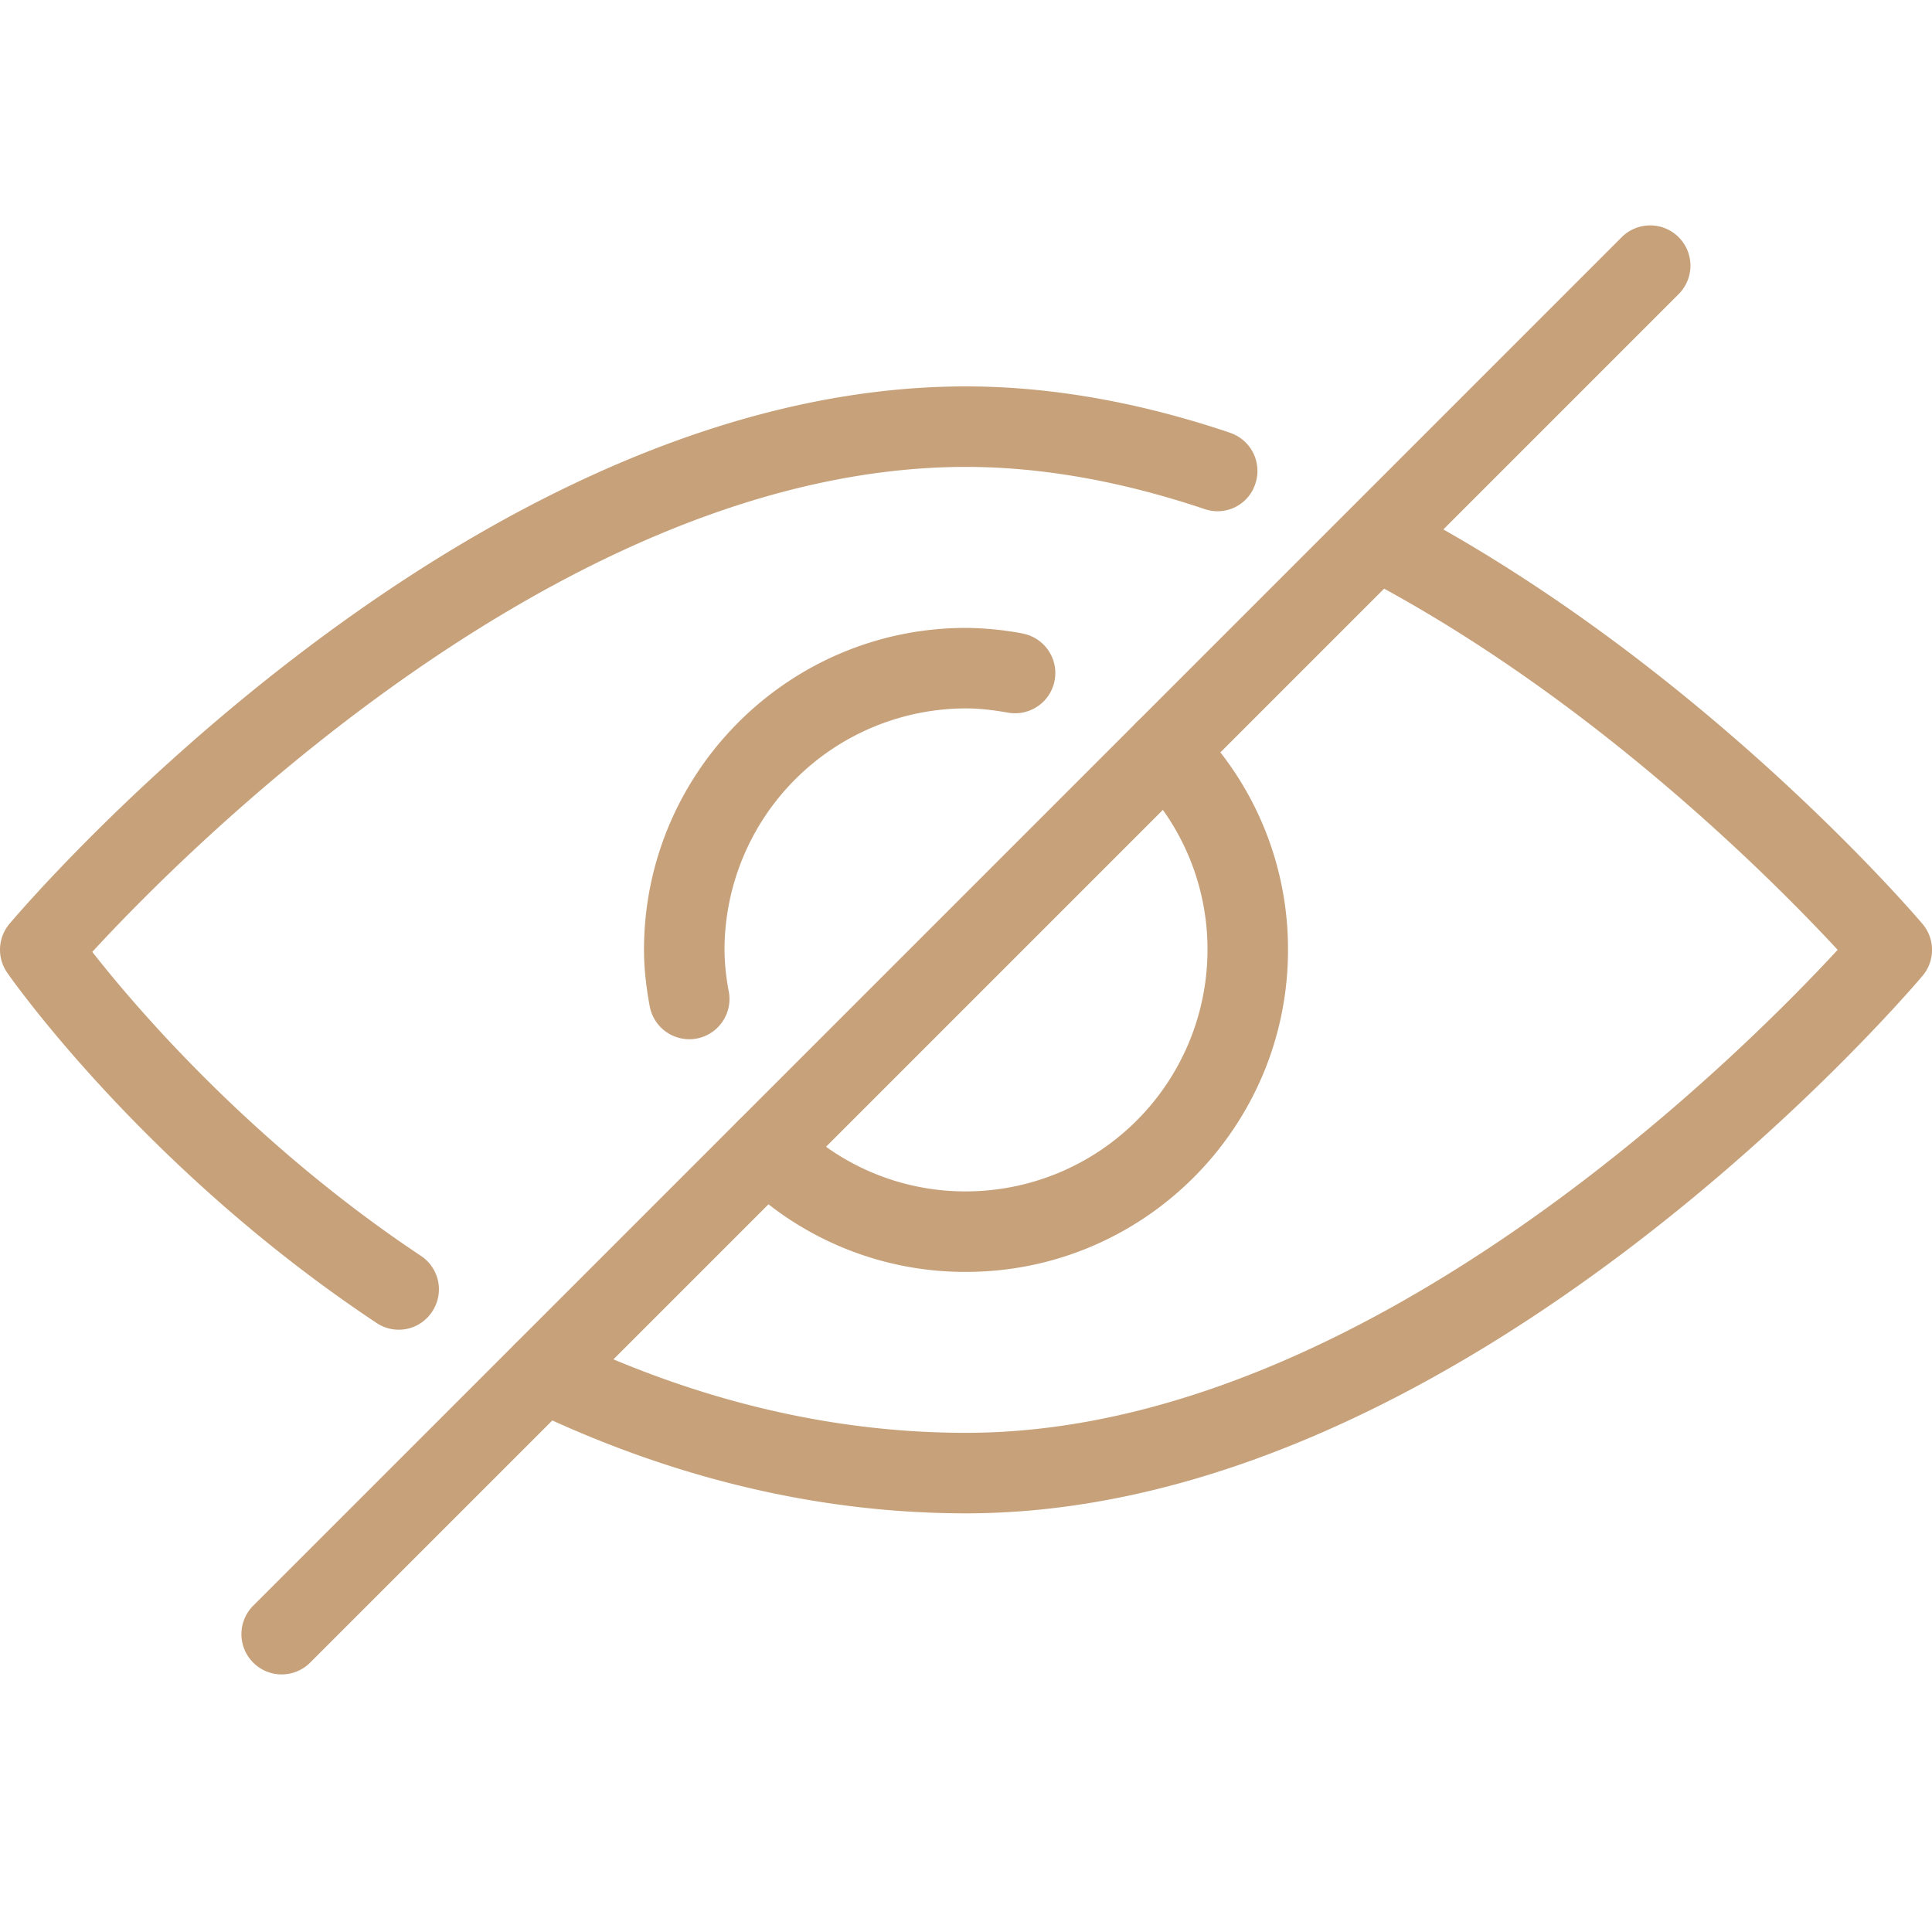 ﻿<svg xmlns="http://www.w3.org/2000/svg" width="30" height="30" viewBox="0 0 30 30">
  <g fill="#c7a17a" fill-rule="nonzero" transform="translate(0 -0.5)">
    <path d="M18.535 11.714a.625.625 0 00-.884.884 3.725 3.725 0 011.099 2.651A3.755 3.755 0 0115 19a3.72 3.72 0 01-2.651-1.099.625.625 0 00-.884.884A4.96 4.96 0 0015 20.25c2.758 0 5-2.242 5-5a4.96 4.96 0 00-1.465-3.535zM15.871 10.335A5.01 5.01 0 0015 10.25c-2.757 0-5 2.243-5 5 0 .298.036.588.088.871a.626.626 0 00.723.507.626.626 0 00.507-.724 3.624 3.624 0 01-.068-.654 3.755 3.755 0 013.75-3.75c.225 0 .441.029.654.066a.623.623 0 10.217-1.23z"/>
    <path d="M29.851 14.845c-.141-.167-3.522-4.113-8.186-6.53a.626.626 0 00-.574 1.112c3.593 1.86 6.463 4.762 7.444 5.822-1.49 1.614-7.354 7.5-13.535 7.5-2.097 0-4.211-.506-6.285-1.506a.624.624 0 10-.542 1.125c2.243 1.084 4.54 1.631 6.827 1.631 7.701 0 14.564-8.005 14.853-8.346a.624.624 0 00-.002-.808zM19.101 7.22C17.68 6.74 16.3 6.5 15 6.5 7.299 6.5.436 14.503.148 14.844a.625.625 0 00-.035.762c.086.123 2.152 3.057 5.733 5.436a.619.619 0 00.865-.176.623.623 0 00-.175-.865c-2.63-1.75-4.43-3.86-5.103-4.72C2.87 13.72 8.773 7.75 15 7.75c1.164 0 2.41.22 3.703.654a.616.616 0 00.79-.393.624.624 0 00-.392-.79z"/>
    <path d="M26.066 4.183a.625.625 0 00-.884 0l-21.25 21.25a.625.625 0 00.884.884l21.25-21.25a.625.625 0 000-.884z"/>
  </g>
</svg>